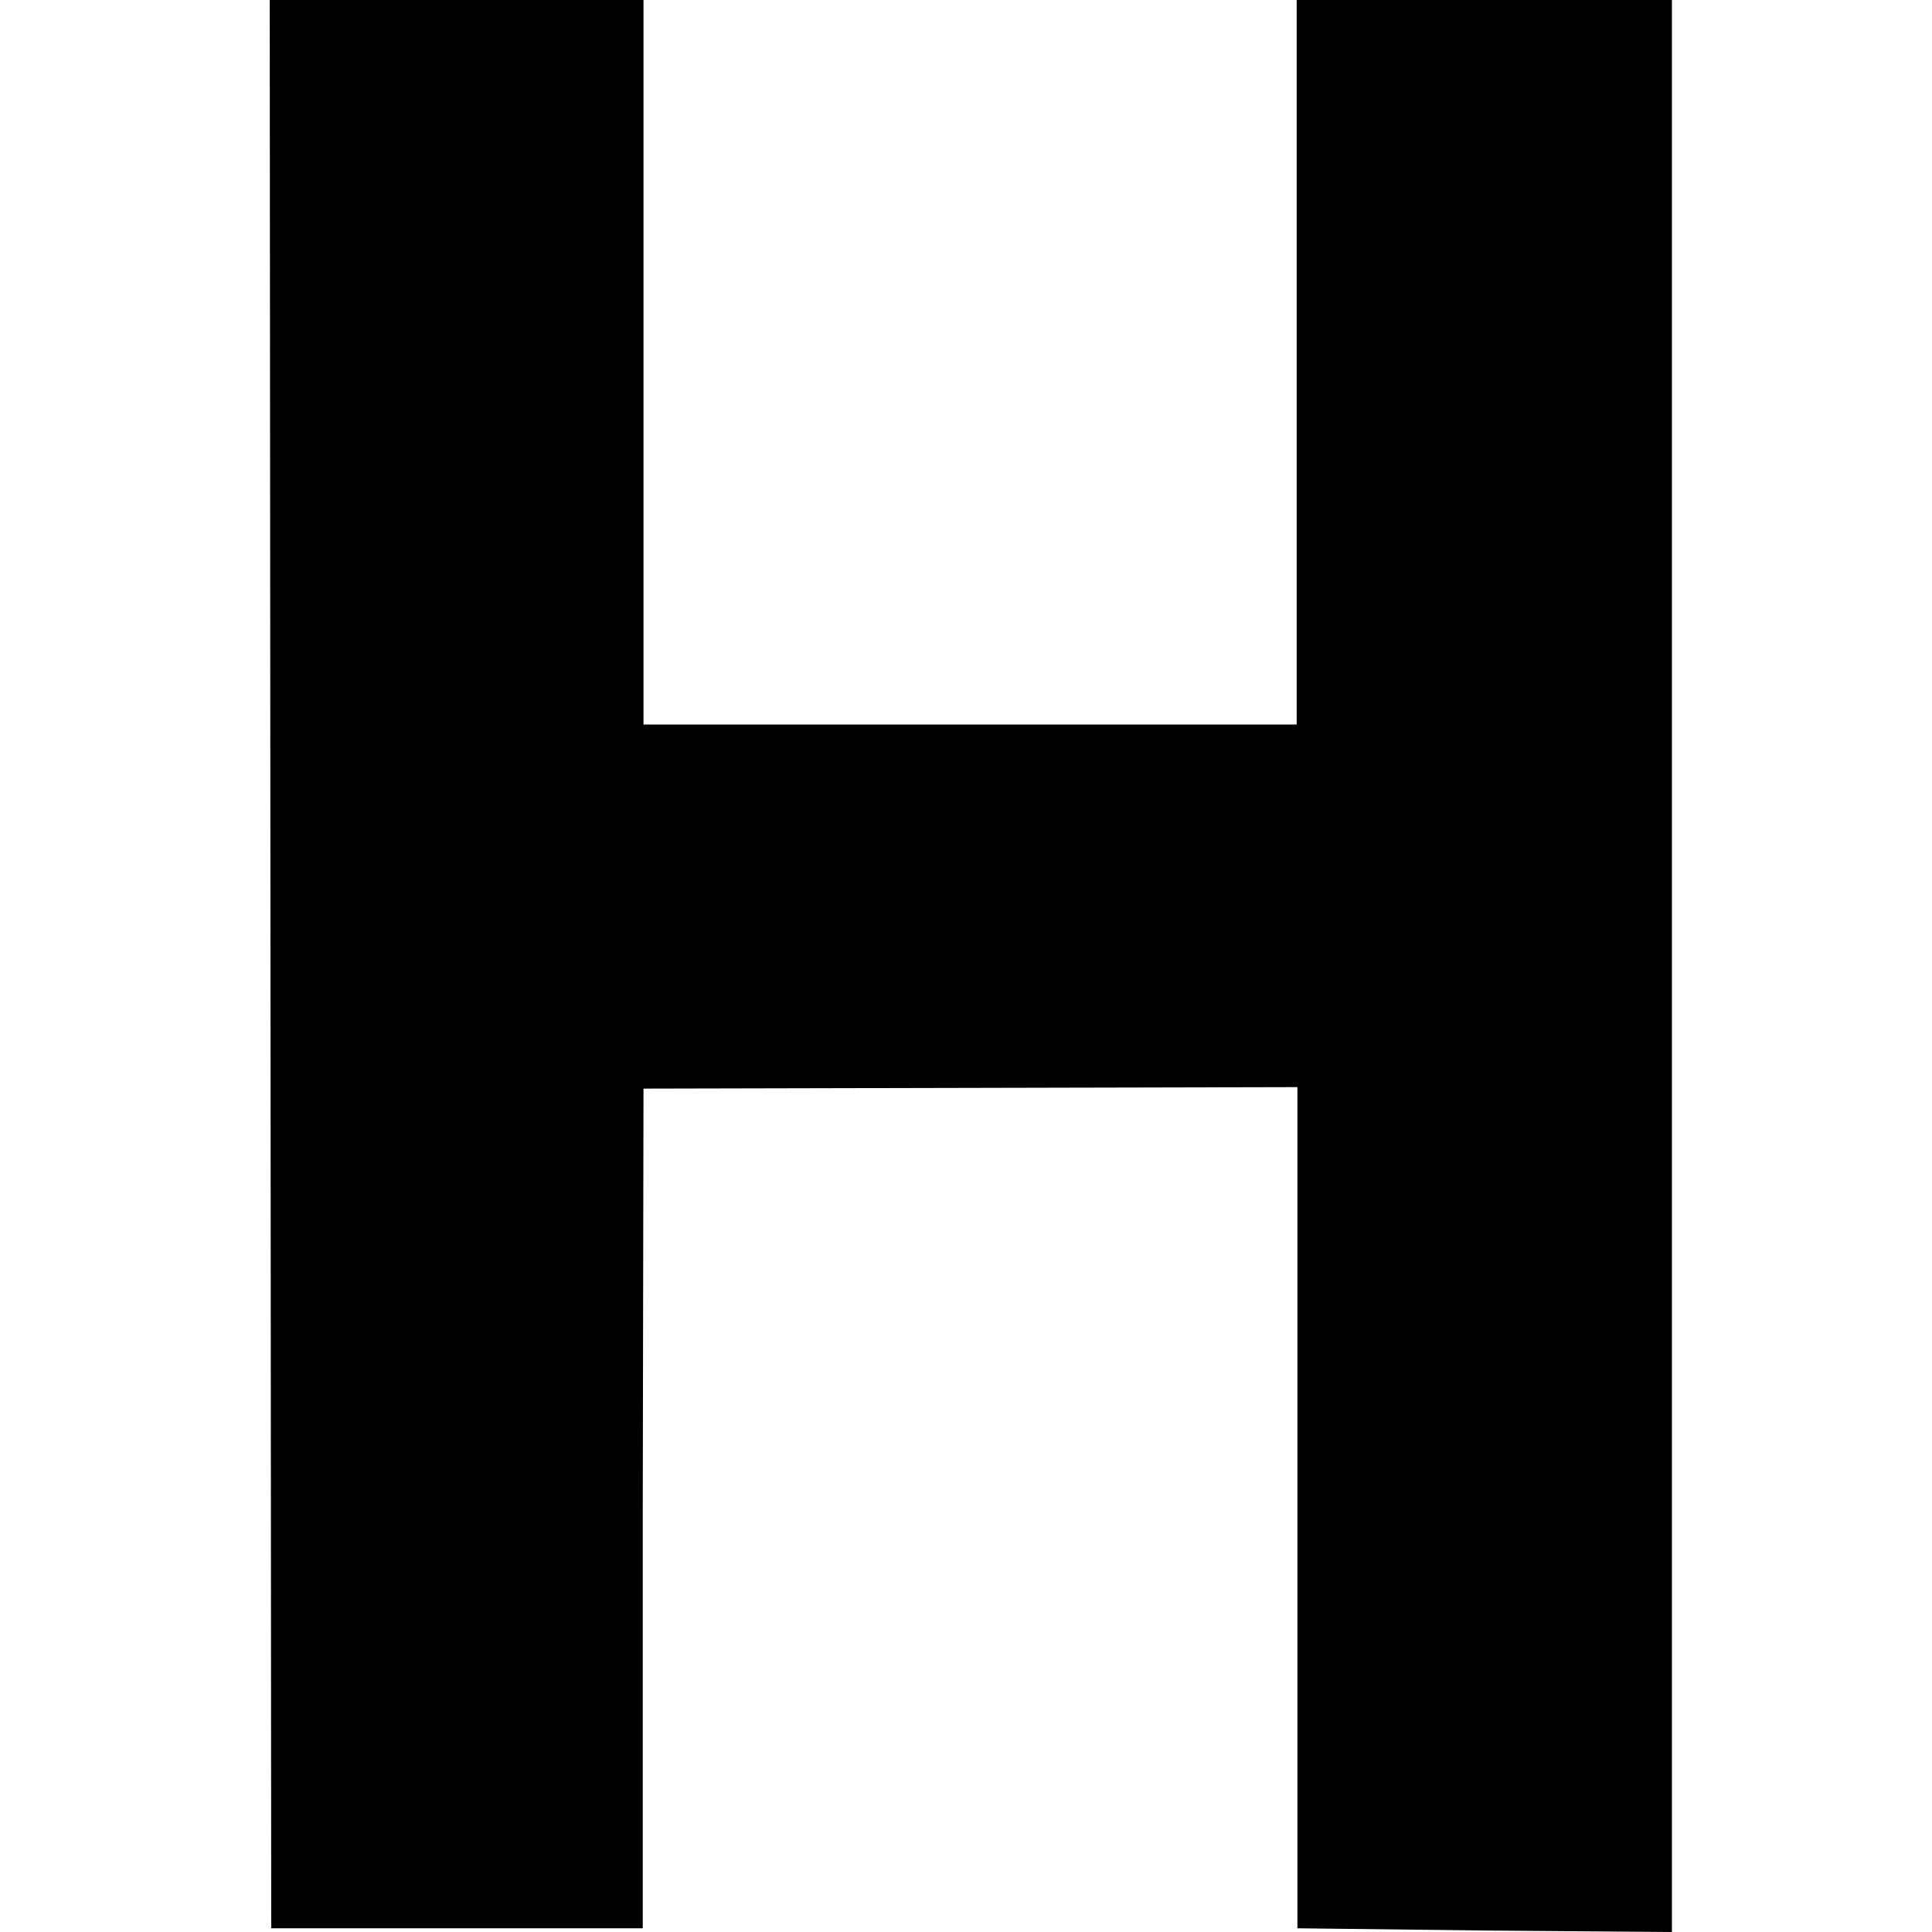 <?xml version="1.0" standalone="no"?>
<!DOCTYPE svg PUBLIC "-//W3C//DTD SVG 20010904//EN"
 "http://www.w3.org/TR/2001/REC-SVG-20010904/DTD/svg10.dtd">
<svg version="1.0" xmlns="http://www.w3.org/2000/svg"
 width="260pt" height="260pt" viewBox="0 0 260 260"
 preserveAspectRatio="xMidYMid meet">
<g transform="translate(0,260) scale(0.1,-0.1)"
fill="#000000" stroke="none">
<path d="M364 1303 l1 -1298 250 0 250 0 0 565 1 565 440 1 440 1 0 -566 0
-566 252 -3 252 -2 0 1300 0 1300 -252 0 -253 0 0 -487 0 -488 -440 0 -439 0
0 488 0 487 -251 0 -252 0 1 -1297z"/>
</g>
</svg>
